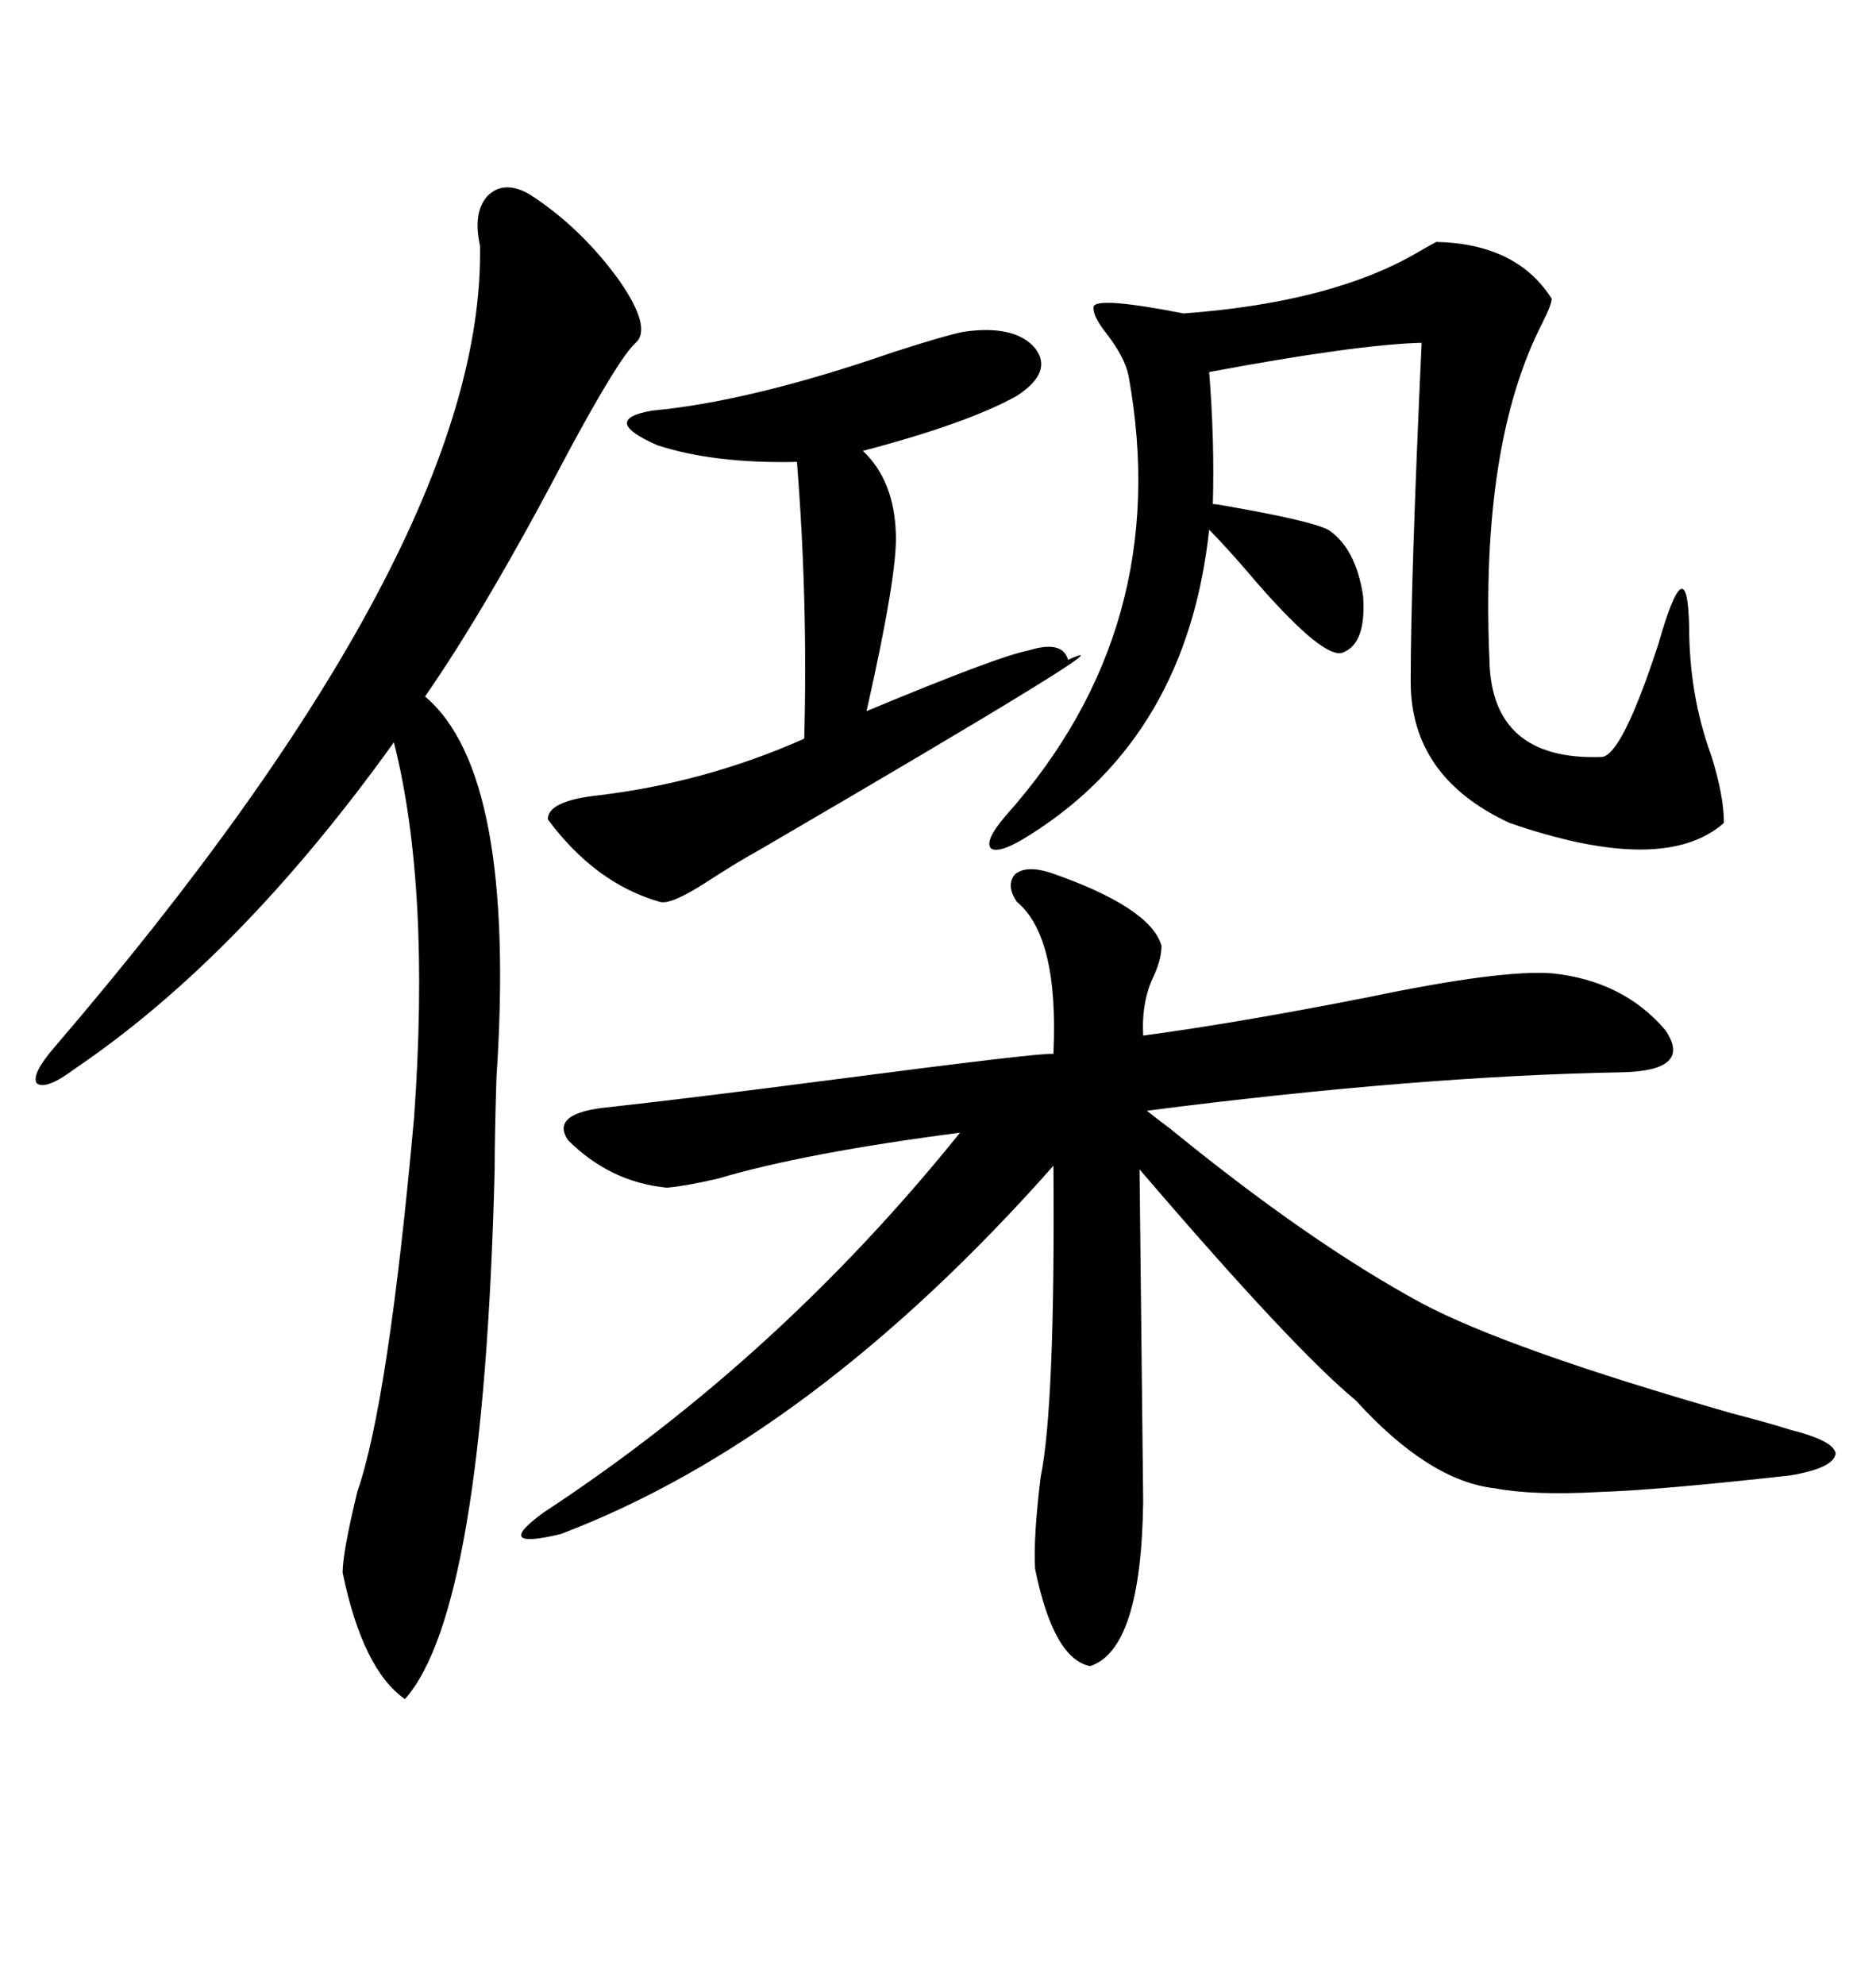 <svg xmlns="http://www.w3.org/2000/svg" xmlns:xlink="http://www.w3.org/1999/xlink" width="300" height="317.285"><path d="M167.87 139.45L167.87 139.45Q183.98 145.02 185.74 151.17L185.74 151.17Q185.74 153.22 184.57 155.86L184.57 155.86Q182.52 159.96 182.81 165.53L182.81 165.53Q198.05 163.48 218.85 159.38L218.85 159.38Q239.94 154.98 248.14 155.57L248.14 155.57Q259.57 156.74 266.31 164.65L266.31 164.65Q270.70 171.09 259.57 171.39L259.57 171.39Q226.76 171.97 183.40 177.54L183.40 177.54Q184.86 178.71 187.21 180.47L187.21 180.47Q209.47 198.63 227.34 208.30L227.34 208.30Q241.11 215.63 276.86 225.88L276.86 225.88Q283.59 227.64 286.23 228.52L286.23 228.52Q293.26 230.27 293.55 232.32L293.55 232.32Q293.26 234.67 286.23 235.84L286.23 235.84Q265.14 238.18 255.76 238.48L255.76 238.48Q245.21 239.06 239.06 237.89L239.06 237.89Q228.52 236.72 216.80 223.83L216.80 223.83Q206.84 215.63 182.23 186.91L182.23 186.91L182.81 239.94Q182.52 263.67 174.32 266.31L174.32 266.31Q168.46 265.14 165.53 250.78L165.53 250.78Q165.23 245.80 166.41 236.13L166.41 236.13Q168.75 224.71 168.46 186.33L168.46 186.33Q129.79 229.98 89.65 245.21L89.65 245.21Q78.52 247.85 87.01 241.70L87.01 241.70Q124.51 217.09 153.52 181.05L153.52 181.05Q128.61 184.28 114.84 188.38L114.84 188.38Q109.86 189.55 106.64 189.84L106.64 189.84Q97.56 188.96 90.82 182.23L90.82 182.23Q87.89 177.83 97.56 176.95L97.56 176.95Q110.74 175.49 133.30 172.56L133.30 172.56Q166.99 168.16 168.46 168.46L168.46 168.46Q169.34 149.71 162.60 144.14L162.60 144.14Q160.84 141.50 162.30 139.75L162.30 139.75Q164.06 138.28 167.87 139.45ZM84.67 31.05L84.67 31.05Q92.87 36.33 99.02 44.82L99.02 44.82Q104.30 52.44 101.66 54.79L101.66 54.79Q99.02 57.13 90.82 72.36L90.82 72.36Q77.93 96.97 67.97 111.33L67.97 111.33Q82.62 123.63 79.39 172.27L79.39 172.27Q79.10 181.64 79.10 186.91L79.10 186.91Q77.34 257.52 64.75 271.58L64.75 271.58Q58.01 266.89 54.79 251.37L54.79 251.37Q54.79 248.14 57.13 238.48L57.13 238.48Q62.11 224.12 66.21 178.71L66.21 178.71Q68.85 141.80 62.99 118.65L62.99 118.65Q38.38 152.93 12.01 170.80L12.01 170.80Q7.32 174.32 5.86 173.14L5.86 173.14Q4.98 171.68 8.79 167.29L8.79 167.29Q77.64 87.01 76.76 39.26L76.76 39.26Q75.59 33.98 77.93 31.35L77.93 31.35Q80.57 28.71 84.67 31.05ZM229.69 38.67L229.69 38.67Q242.58 38.96 248.14 47.75L248.14 47.75Q248.14 48.63 246.68 51.56L246.68 51.56Q236.72 70.90 238.18 105.47L238.18 105.47Q238.48 121.58 256.05 121.00L256.05 121.00Q259.28 121.00 265.14 103.13L265.14 103.13Q269.82 86.72 270.12 100.20L270.12 100.20Q270.12 111.04 273.63 120.70L273.63 120.70Q275.68 127.15 275.68 131.54L275.68 131.54Q266.02 140.04 241.41 131.54L241.41 131.54Q225.59 124.22 225.59 108.98L225.59 108.98Q225.59 92.87 227.34 54.79L227.34 54.79Q216.80 55.08 193.36 59.47L193.36 59.47Q194.24 70.31 193.95 80.57L193.95 80.57Q194.53 80.57 196.00 80.86L196.00 80.86Q209.47 83.20 212.40 84.67L212.40 84.67Q216.80 87.60 217.97 95.21L217.97 95.21Q218.55 102.83 214.75 104.30L214.75 104.30Q211.82 105.47 201.27 93.46L201.27 93.46Q196.29 87.60 193.36 84.67L193.36 84.67Q189.84 117.48 164.94 133.30L164.94 133.30Q159.96 136.52 158.50 135.64L158.50 135.64Q157.32 134.47 160.84 130.37L160.84 130.37Q187.79 100.20 180.47 60.06L180.47 60.06Q179.88 57.13 176.95 53.32L176.95 53.32Q174.61 50.39 174.90 48.93L174.90 48.93Q175.78 47.46 189.26 50.10L189.26 50.10Q213.28 48.34 227.05 40.14L227.05 40.14Q229.10 38.96 229.69 38.67ZM154.10 53.03L154.10 53.03Q162.30 51.86 165.53 55.66L165.53 55.66Q168.46 59.47 162.60 63.28L162.60 63.28Q154.69 67.68 137.99 72.07L137.99 72.07Q142.97 76.76 143.26 85.25L143.26 85.25Q143.55 91.70 138.57 113.67L138.57 113.67Q159.67 104.88 164.36 104.00L164.36 104.00Q169.92 102.25 170.80 105.47L170.80 105.47Q183.11 99.90 121.29 135.94L121.29 135.94Q118.07 137.70 113.09 140.92L113.09 140.92Q107.23 144.73 105.47 144.14L105.47 144.14Q95.21 141.21 87.60 130.96L87.60 130.96Q87.60 128.03 95.51 127.15L95.51 127.15Q112.79 125.10 128.61 118.07L128.61 118.07Q129.20 95.80 127.44 73.83L127.44 73.83Q114.26 74.12 105.18 71.19L105.18 71.19Q95.80 67.09 104.30 65.63L104.30 65.63Q120.12 64.16 142.97 56.25L142.97 56.25Q151.17 53.61 154.10 53.03Z"/></svg>